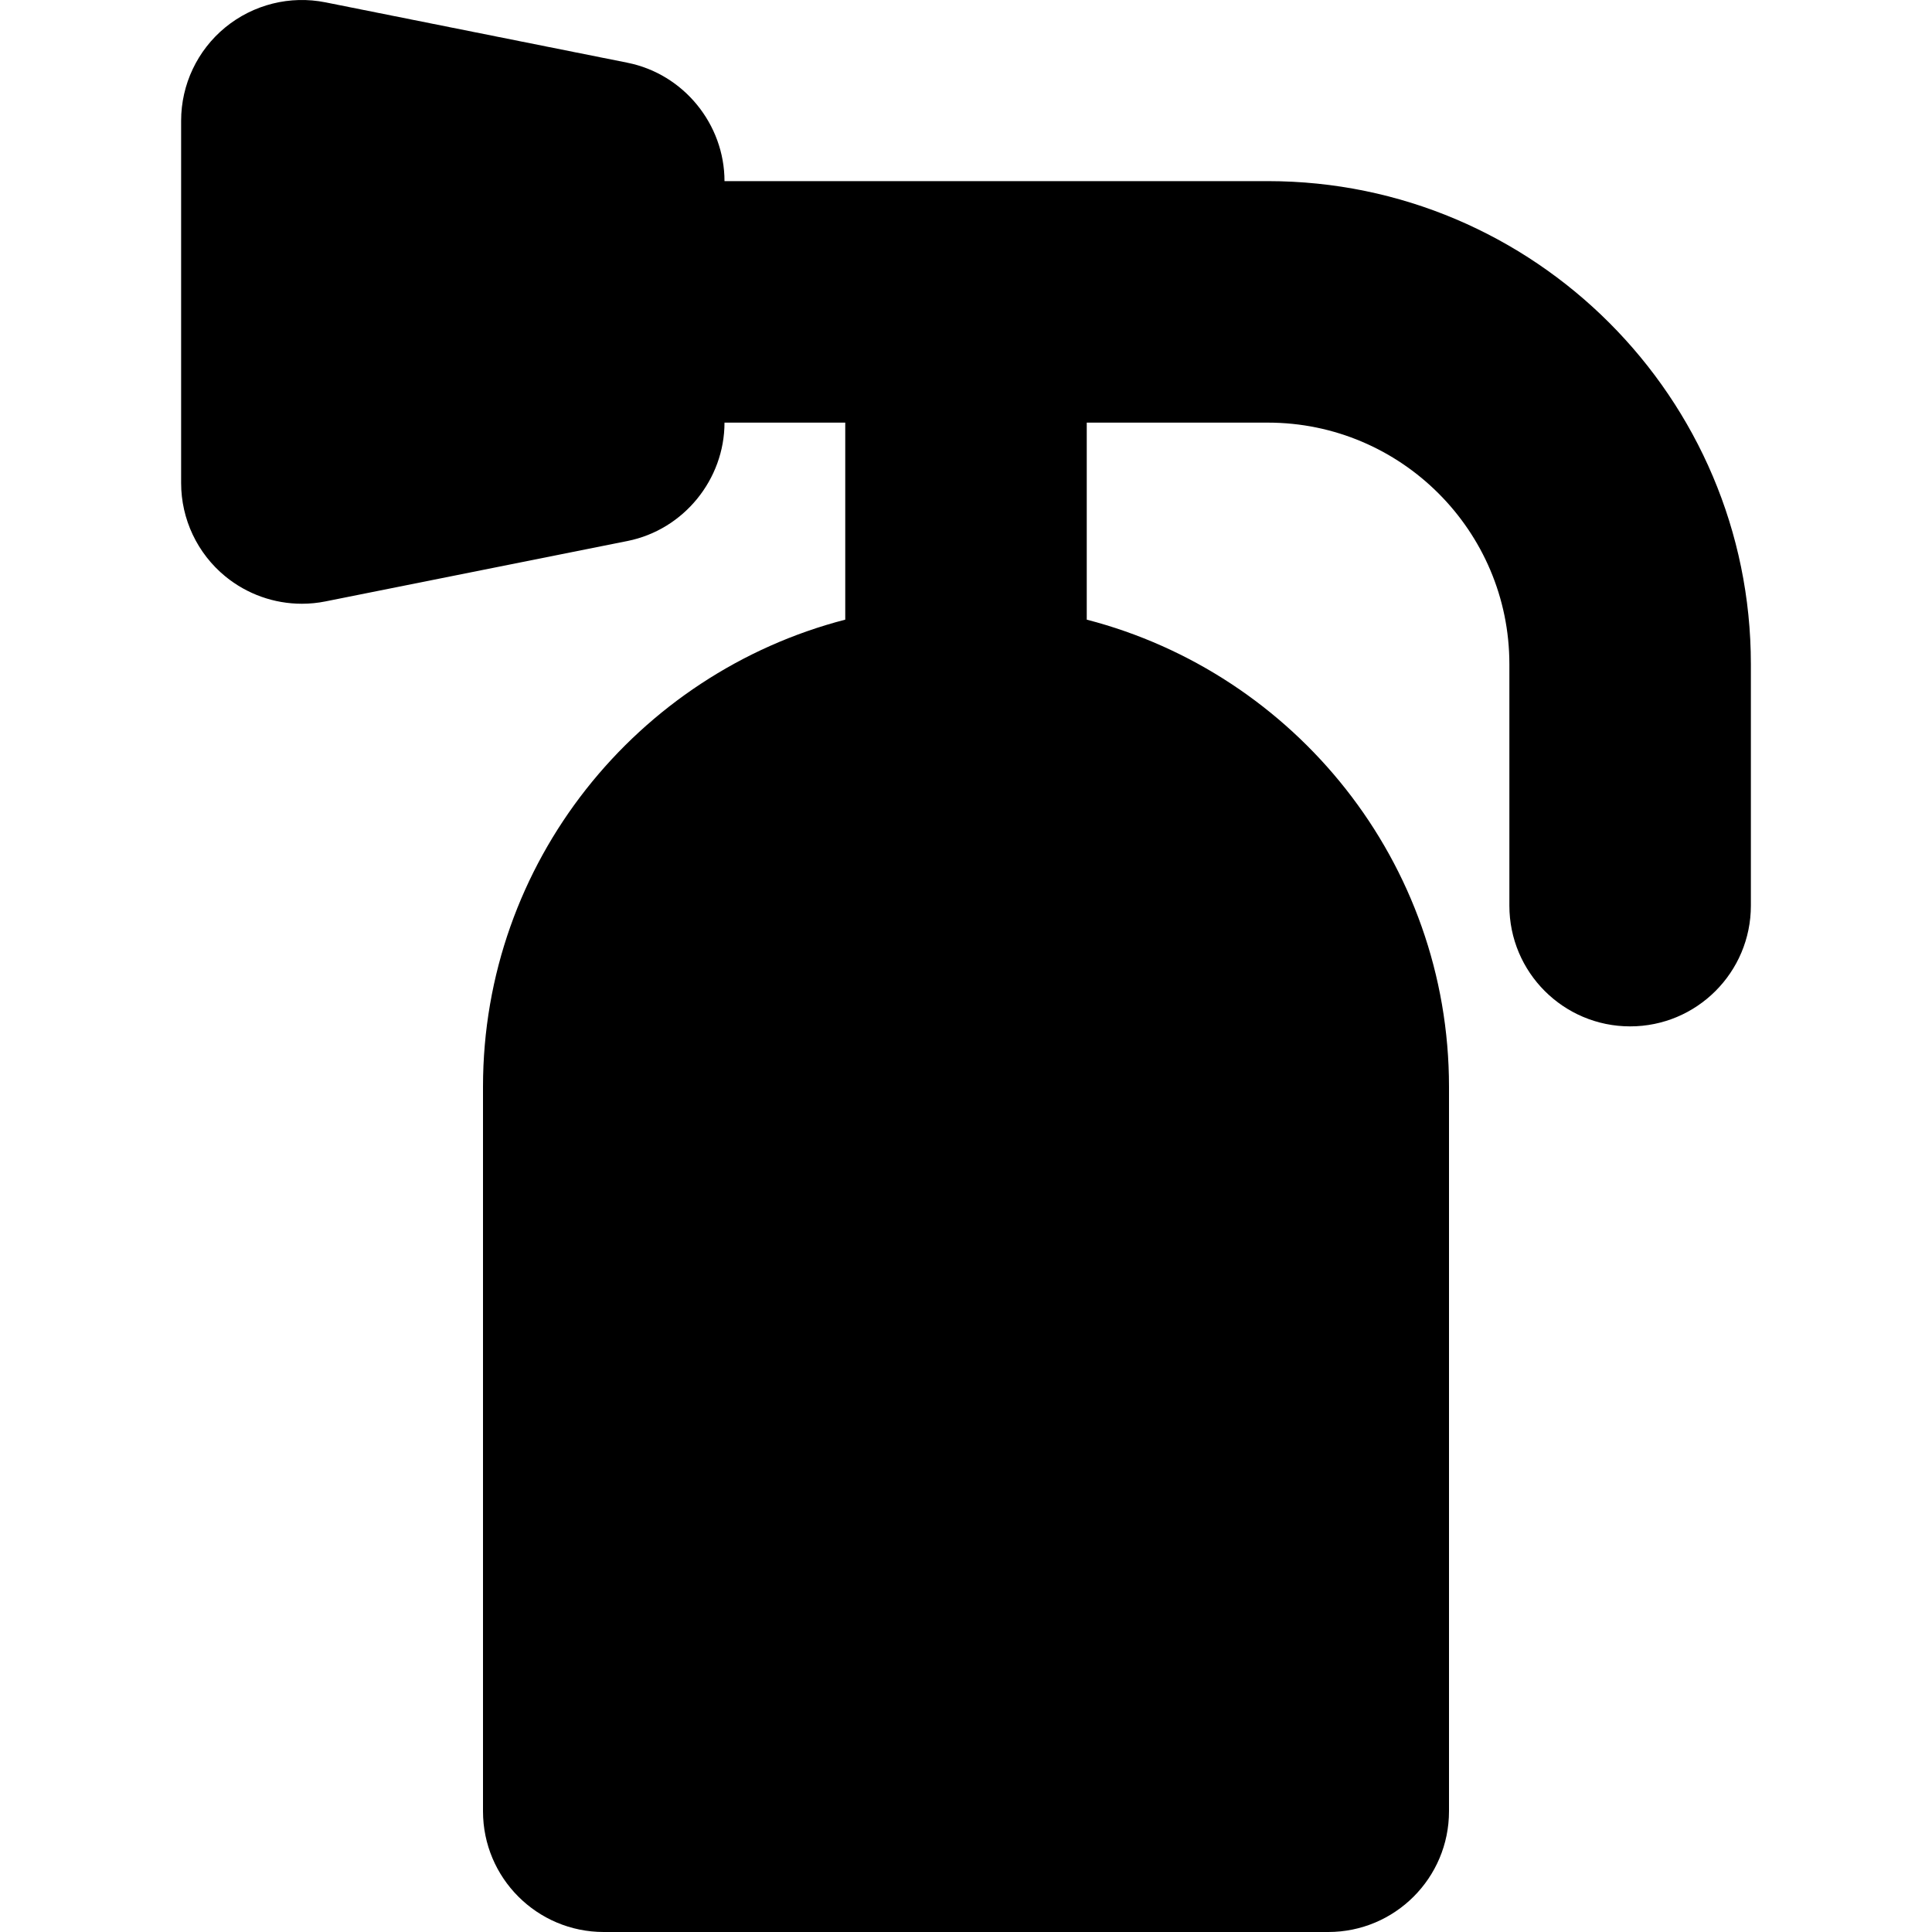 <?xml version='1.0' encoding='iso-8859-1'?>
<!DOCTYPE svg PUBLIC '-//W3C//DTD SVG 1.1//EN' 'http://www.w3.org/Graphics/SVG/1.1/DTD/svg11.dtd'>
<!-- Uploaded to: SVG Repo, www.svgrepo.com, Generator: SVG Repo Mixer Tools -->
<svg fill="#000000" height="800px" width="800px" version="1.1" xmlns="http://www.w3.org/2000/svg" viewBox="0 0 512 512" xmlns:xlink="http://www.w3.org/1999/xlink" enable-background="new 0 0 512 512">
  <path d="M336,48H192c0-15-10.766-28.391-25.727-31.375l-80-16C76.867-1.266,67.133,1.187,59.711,7.25C52.297,13.328,48,22.414,48,32  v96c0,9.586,4.297,18.672,11.711,24.75C65.484,157.476,72.664,160,80,160c2.086,0,4.195-0.203,6.273-0.625l80-16  C181.234,140.391,192,127,192,112h32v52.213c-55.115,14.266-96,64.275-96,123.787v192c0,17.672,14.328,32,32,32h192  c17.672,0,32-14.328,32-32V288c0-59.512-40.885-109.521-96-123.787V112h48c35.289,0,64,28.711,64,64v64c0,17.672,14.328,32,32,32  s32-14.328,32-32v-64C464,105.422,406.578,48,336,48z"/>
</svg>